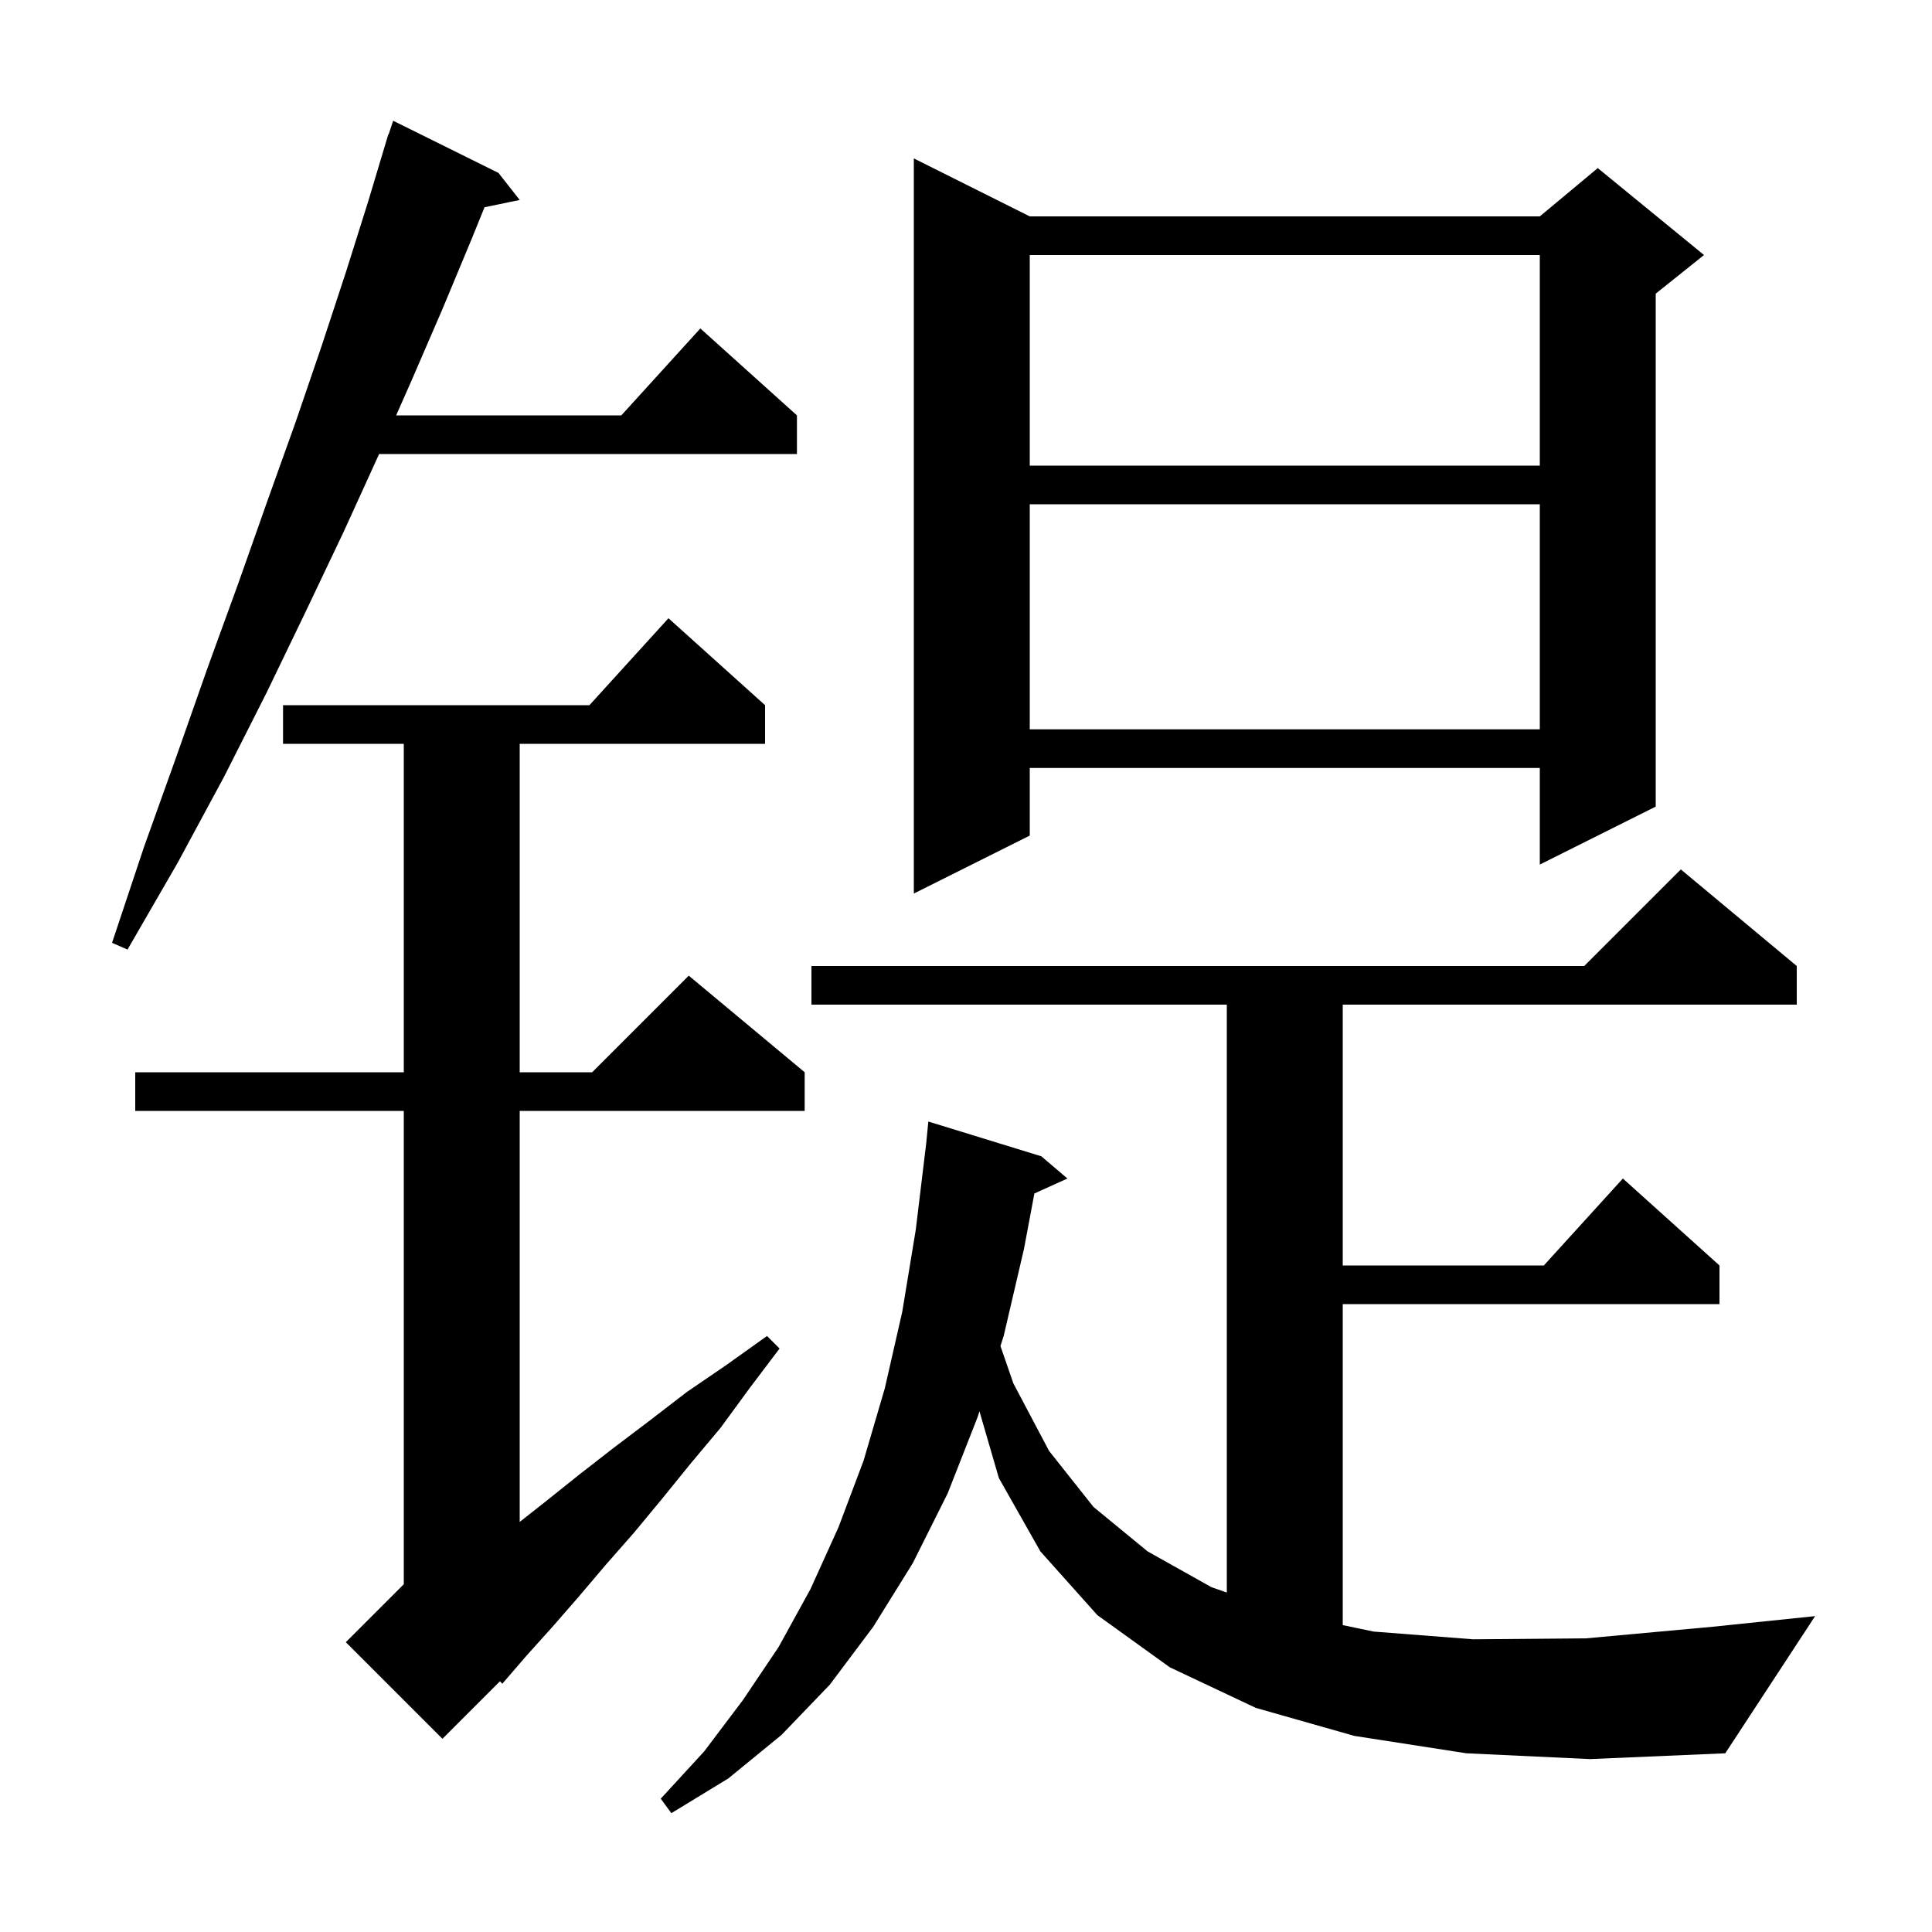 <svg xmlns="http://www.w3.org/2000/svg" xmlns:xlink="http://www.w3.org/1999/xlink" version="1.1" baseProfile="full" viewBox="0 0 200 200" width="200" height="200"><g fill="currentColor"><path d="M 151.8 181.5 L 140.2 179.7 L 130.0 176.8 L 121.1 172.6 L 113.6 167.2 L 107.7 160.6 L 103.4 153.0 L 101.394 146.098 L 101.2 146.7 L 98.1 154.6 L 94.5 161.8 L 90.4 168.4 L 85.9 174.4 L 80.9 179.6 L 75.4 184.1 L 69.5 187.7 L 68.4 186.2 L 72.9 181.3 L 76.9 176.0 L 80.6 170.5 L 83.9 164.5 L 86.8 158.1 L 89.4 151.2 L 91.6 143.7 L 93.4 135.8 L 94.8 127.3 L 95.884 118.334 L 96.1 116.1 L 107.8 119.7 L 110.5 122.0 L 107.078 123.549 L 106.0 129.3 L 103.9 138.3 L 103.567 139.338 L 104.9 143.2 L 108.6 150.2 L 113.2 156.0 L 118.8 160.6 L 125.4 164.3 L 127.0 164.861 L 127.0 104.0 L 84.0 104.0 L 84.0 100.0 L 164.0 100.0 L 174.0 90.0 L 186.0 100.0 L 186.0 104.0 L 139.0 104.0 L 139.0 131.0 L 159.818 131.0 L 168.0 122.0 L 178.0 131.0 L 178.0 135.0 L 139.0 135.0 L 139.0 168.232 L 142.2 168.9 L 152.5 169.7 L 164.2 169.6 L 177.3 168.4 L 187.9 167.3 L 178.6 181.5 L 164.6 182.1 Z M 79.2 73.0 L 79.2 77.0 L 53.8 77.0 L 53.8 111.0 L 61.3 111.0 L 71.3 101.0 L 83.3 111.0 L 83.3 115.0 L 53.8 115.0 L 53.8 157.548 L 56.4 155.5 L 59.9 152.7 L 63.5 149.9 L 67.2 147.1 L 71.1 144.1 L 75.2 141.3 L 79.4 138.3 L 80.7 139.6 L 77.6 143.7 L 74.6 147.8 L 71.5 151.5 L 68.5 155.2 L 65.6 158.7 L 62.7 162.0 L 59.9 165.3 L 57.2 168.4 L 54.5 171.4 L 52.0 174.3 L 51.756 174.044 L 45.8 180.0 L 35.8 170.0 L 41.8 164.0 L 41.8 115.0 L 14.0 115.0 L 14.0 111.0 L 41.8 111.0 L 41.8 77.0 L 29.3 77.0 L 29.3 73.0 L 61.018 73.0 L 69.2 64.0 Z M 51.6 17.9 L 53.8 20.7 L 50.158 21.454 L 48.8 24.8 L 45.8 32.0 L 42.6 39.4 L 41.01 43.0 L 64.318 43.0 L 72.5 34.0 L 82.5 43.0 L 82.5 47.0 L 39.244 47.0 L 39.2 47.1 L 35.6 55.0 L 31.7 63.2 L 27.6 71.7 L 23.2 80.4 L 18.4 89.3 L 13.2 98.3 L 11.6 97.6 L 14.9 87.7 L 18.3 78.2 L 21.5 69.1 L 24.7 60.3 L 27.7 51.8 L 30.6 43.7 L 33.3 35.8 L 35.8 28.2 L 38.1 20.9 L 40.2 13.9 L 40.23 13.91 L 40.7 12.5 Z M 106.6 22.4 L 159.4 22.4 L 165.4 17.4 L 176.4 26.4 L 171.4 30.4 L 171.4 83.5 L 159.4 89.5 L 159.4 79.5 L 106.6 79.5 L 106.6 86.5 L 94.6 92.5 L 94.6 16.4 Z M 106.6 52.2 L 106.6 75.5 L 159.4 75.5 L 159.4 52.2 Z M 106.6 26.4 L 106.6 48.2 L 159.4 48.2 L 159.4 26.4 Z "/></g></svg>